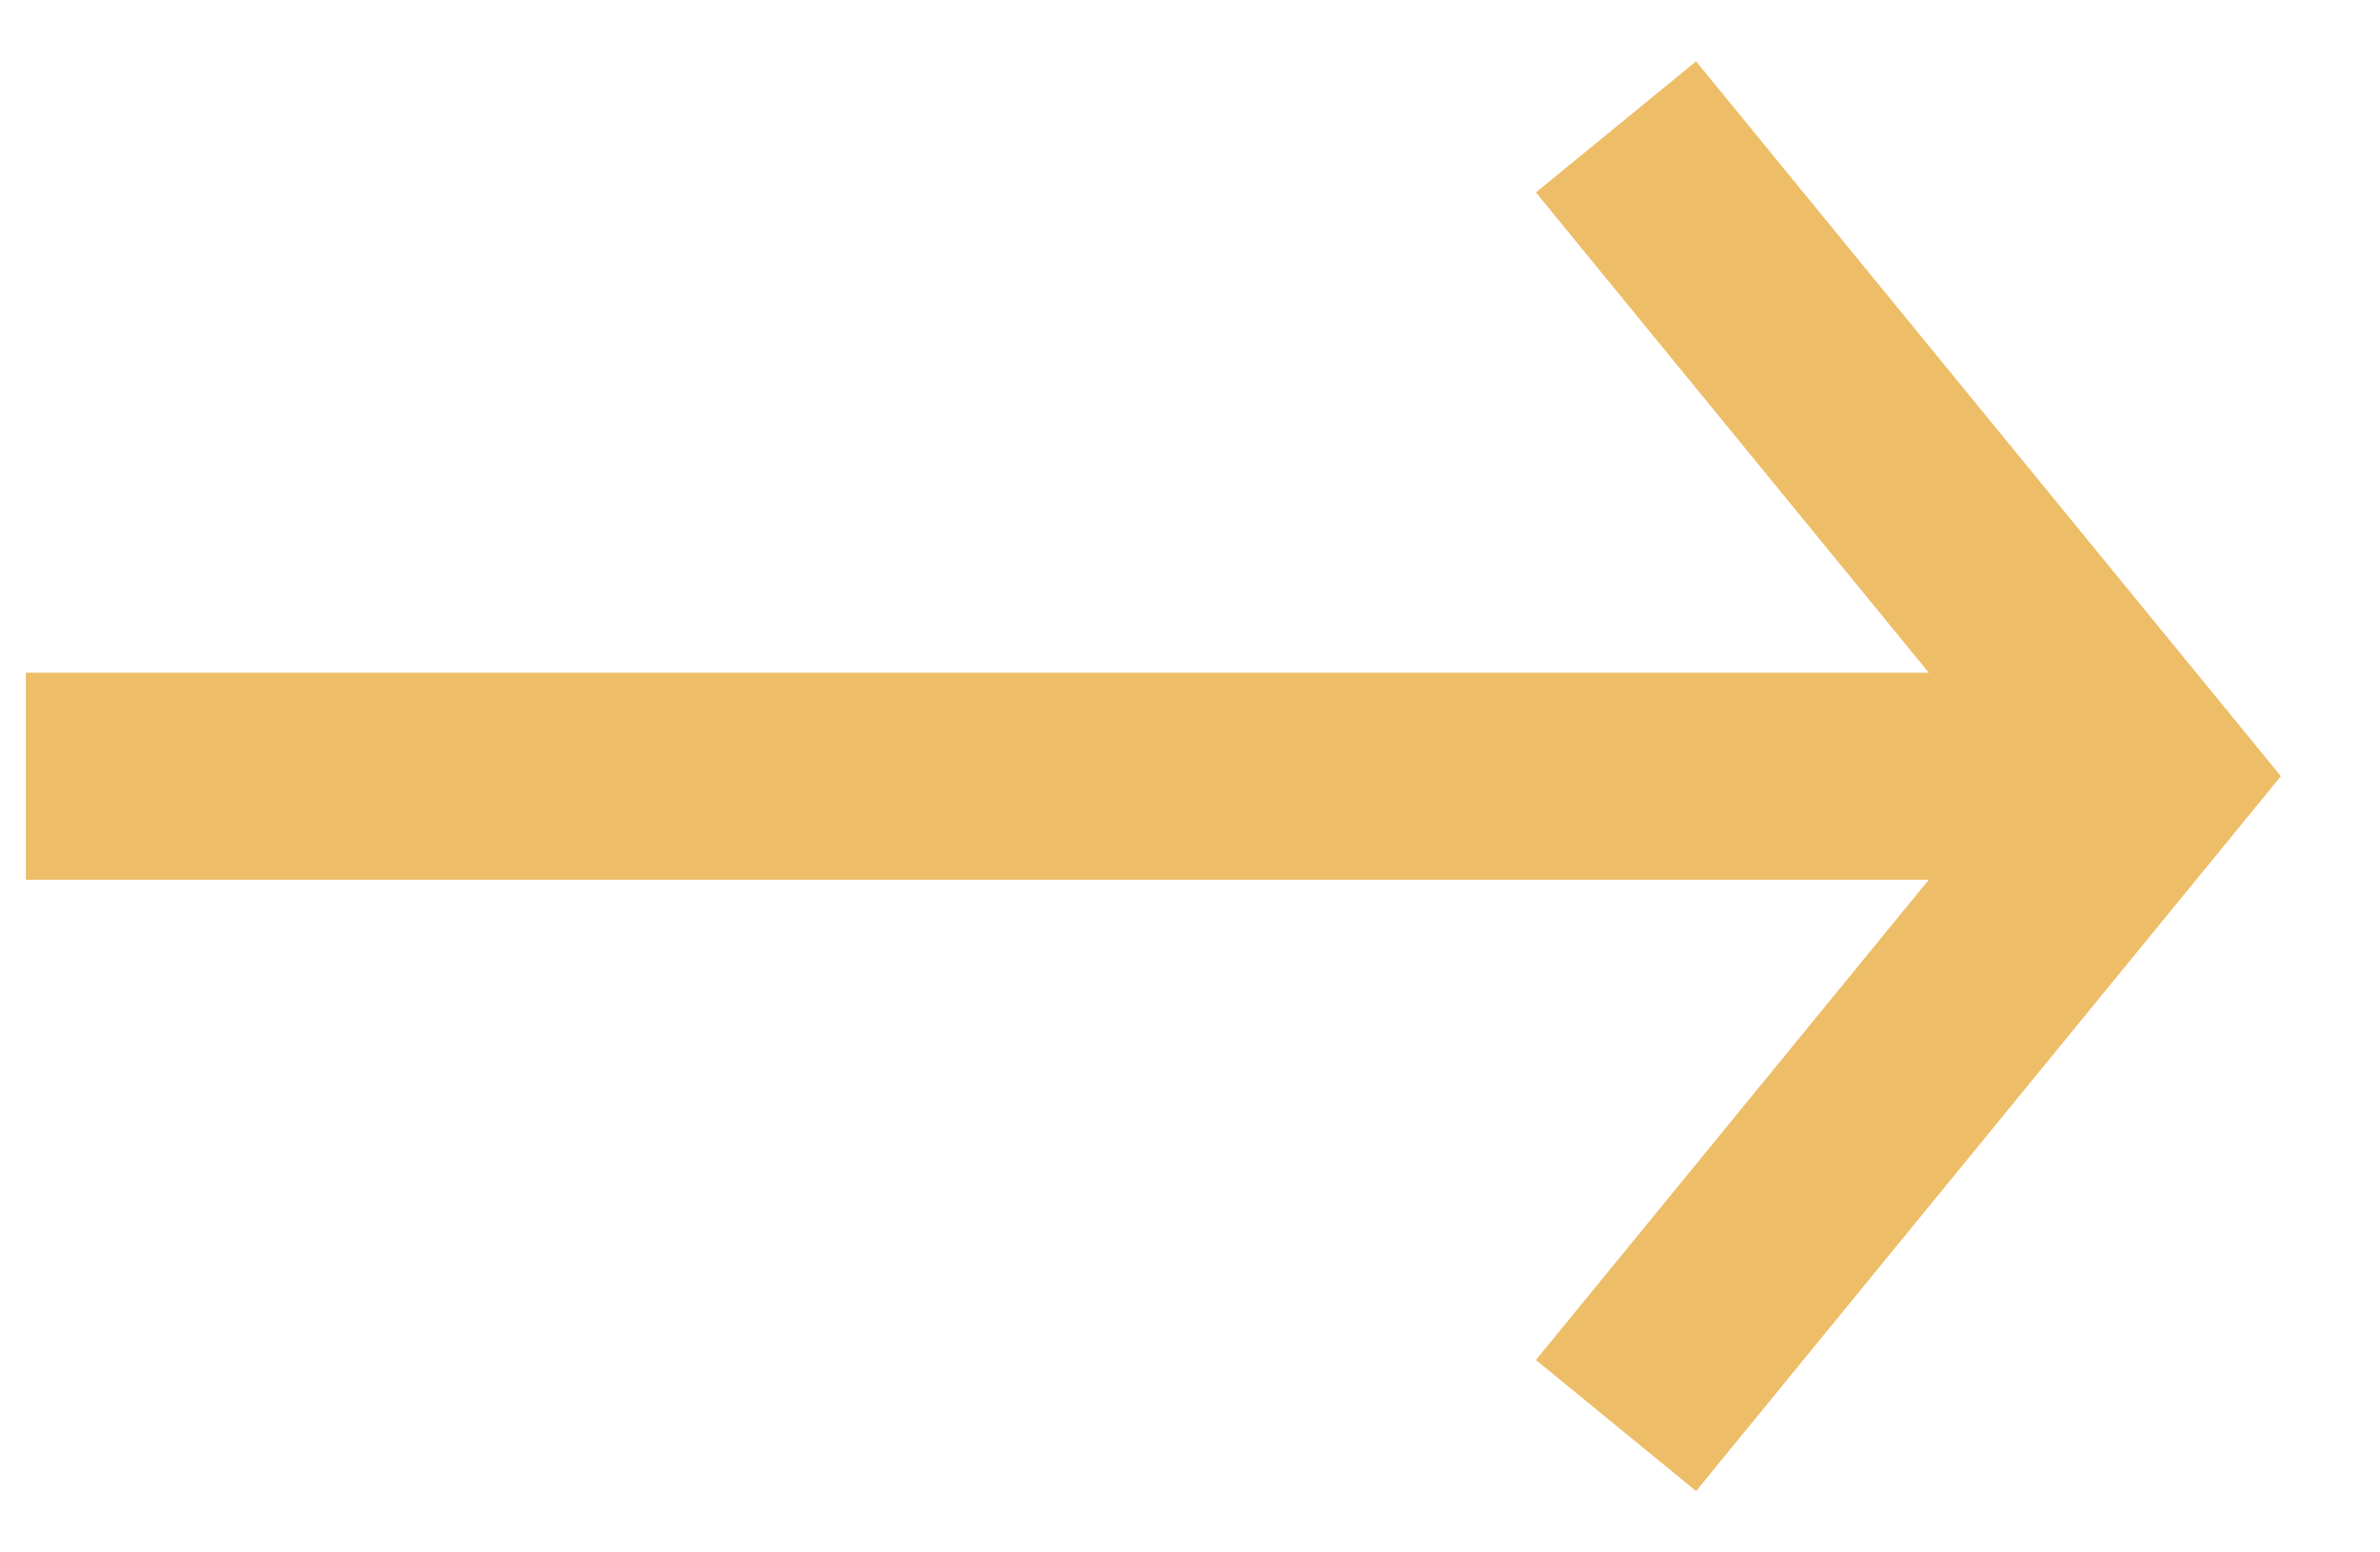 <svg xmlns="http://www.w3.org/2000/svg" width="23" height="15" fill="none"><path fill="#EDBD68" d="M.25 6.5h20v2h-20z"/><path d="m16.25 13 4.5-5.5-4.5-5.5" stroke="#EDBD68" stroke-width="2" stroke-linecap="square"/></svg>